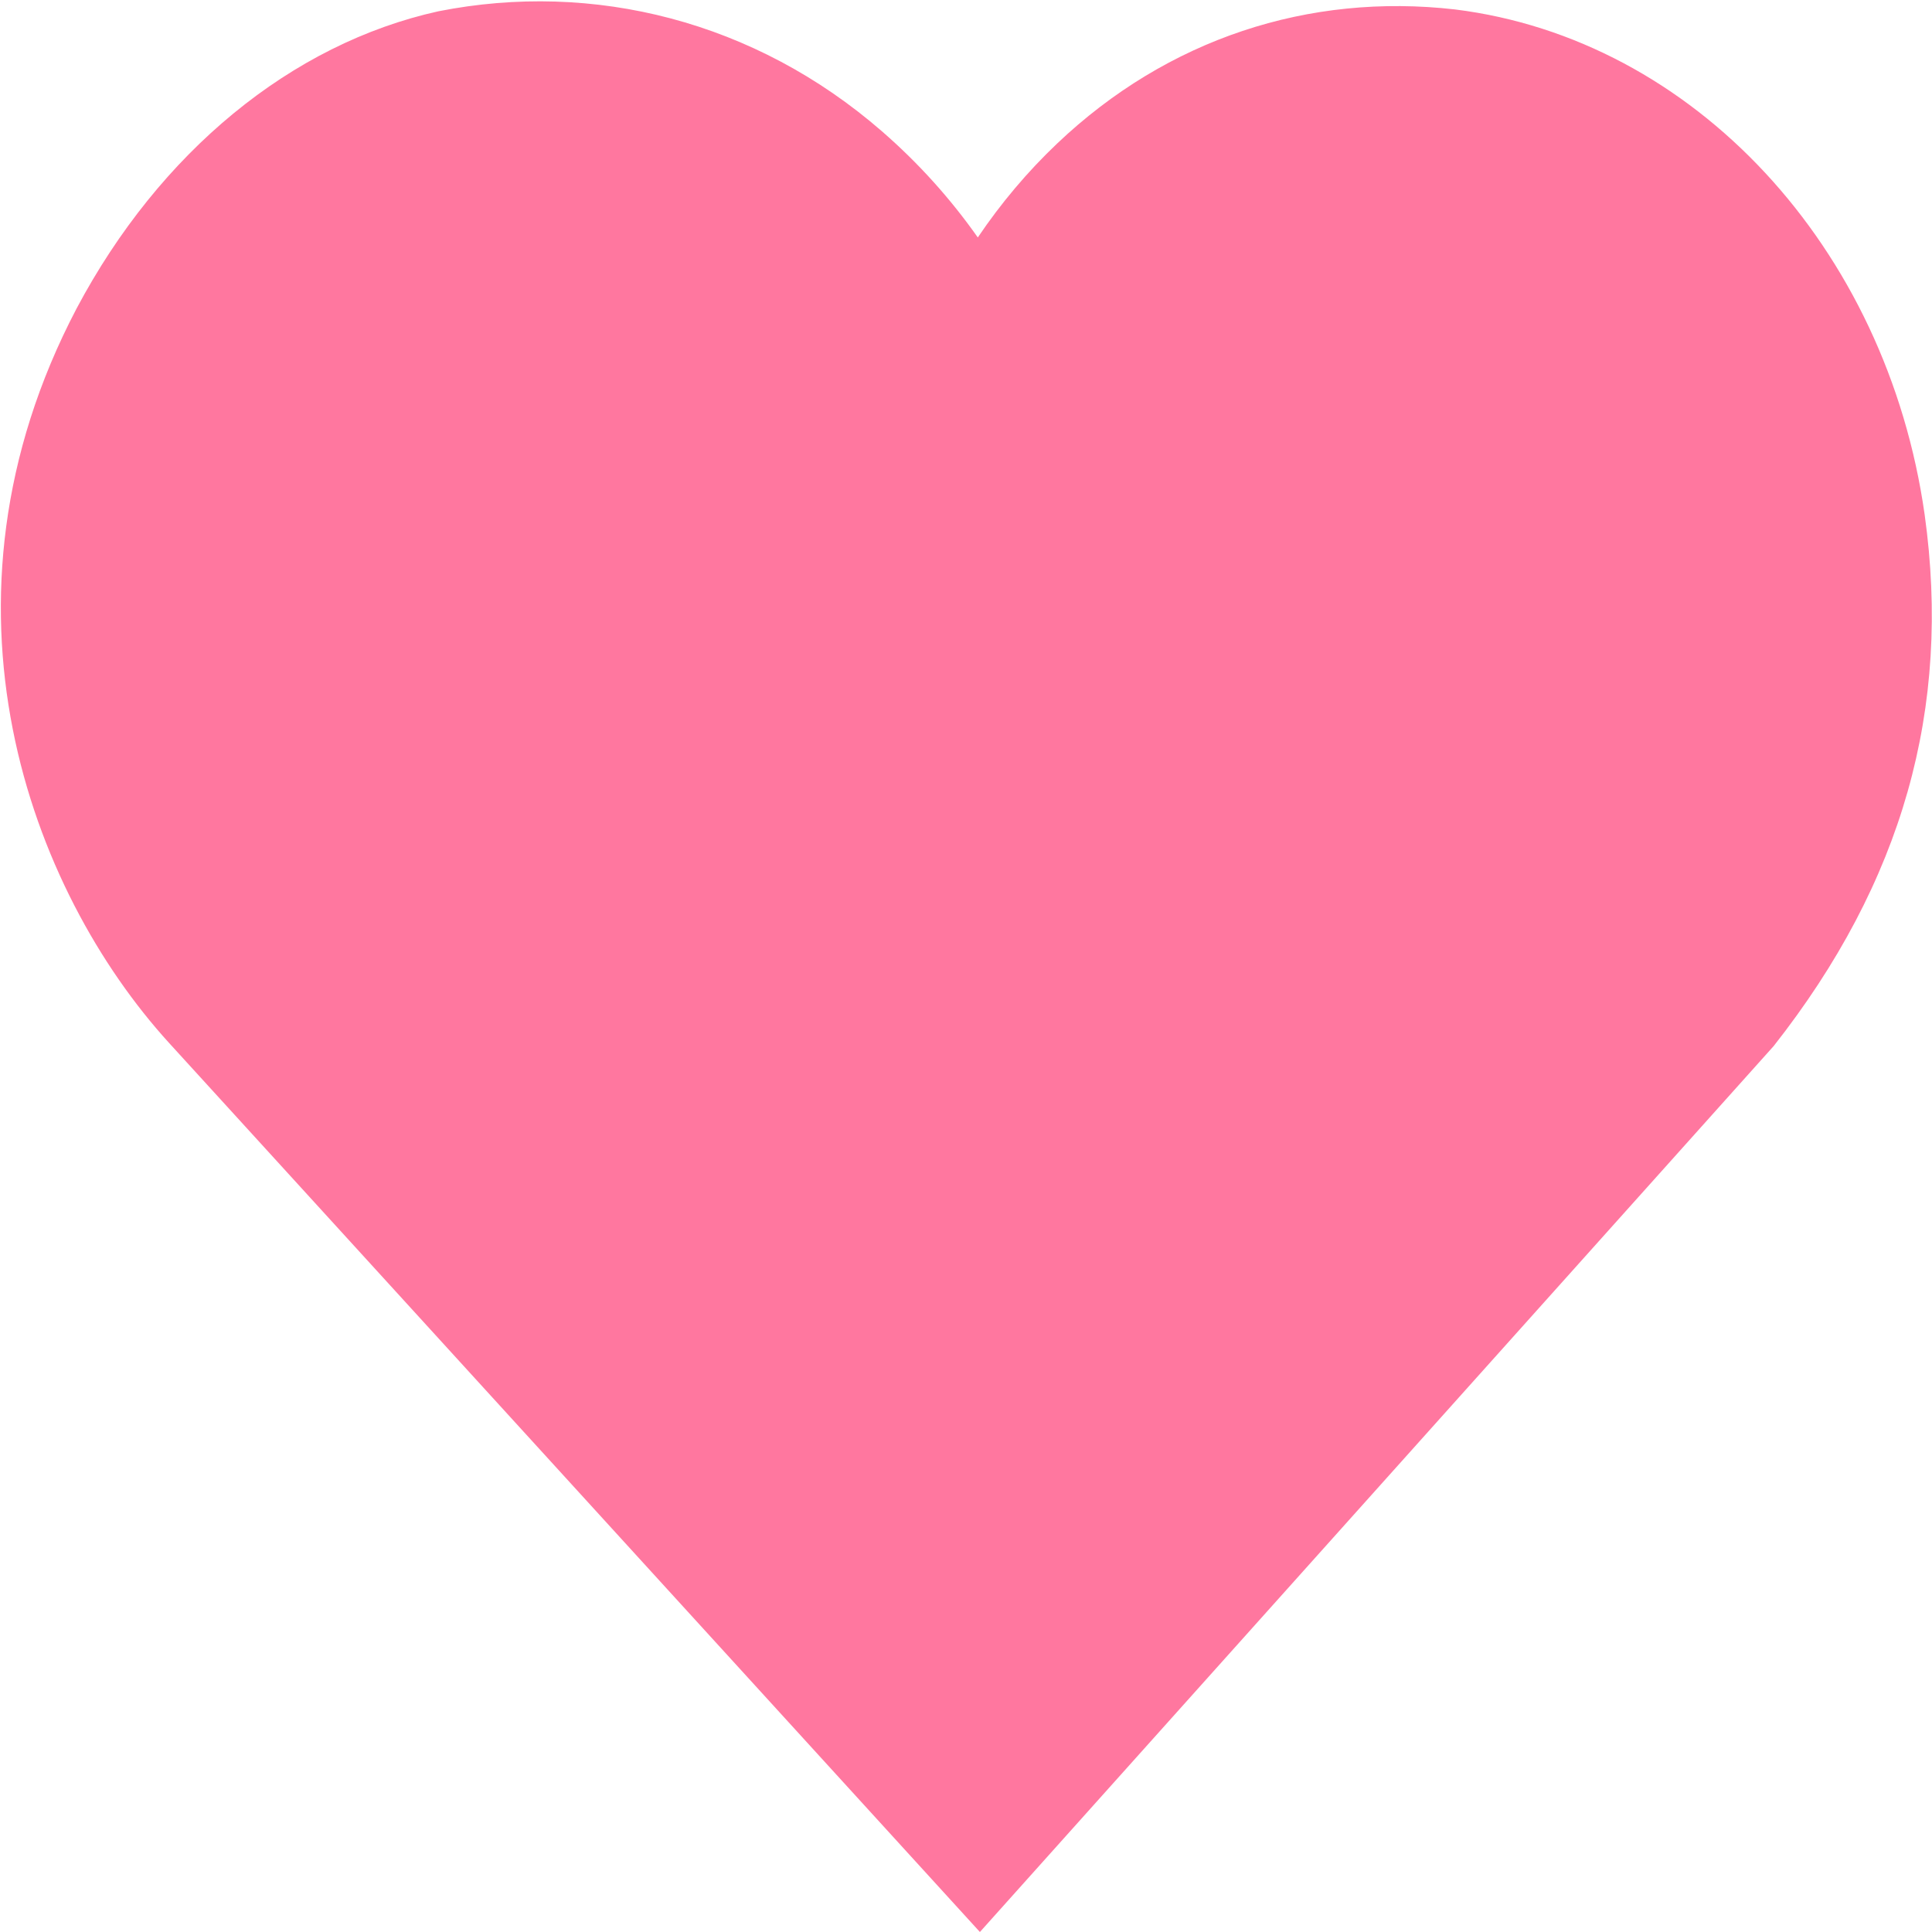 <?xml version="1.0" encoding="UTF-8"?> <svg xmlns="http://www.w3.org/2000/svg" xmlns:xlink="http://www.w3.org/1999/xlink" width="1080" zoomAndPan="magnify" viewBox="0 0 810 810" height="1080" preserveAspectRatio="xMidYMid meet" version="1.0"><defs><clipPath id="540ffaac3b"><path d="M 32.113 129.332 C -32.766 252.988 12.707 373.348 70.852 437.227 L 410.828 810 L 743.625 438.559 C 797.707 369.84 818.234 296.949 806.922 215.785 C 791.02 103.508 710.062 16.398 610.051 3.961 C 548.715 -3.066 489.461 16.25 443.219 60.168 C 430.77 71.984 419.645 85.195 409.949 99.555 C 398.445 83.207 384.957 68.25 369.699 54.996 C 316.52 8.809 248.828 -8.141 183.805 4.73 C 122.219 18.328 66.941 63.727 32.113 129.332 Z M 32.113 129.332 " clip-rule="nonzero"></path></clipPath></defs><g clip-path="url(#540ffaac3b)"><rect x="-81" width="972" fill="#ff779f" y="-81" height="972" fill-opacity="1"></rect></g></svg> 